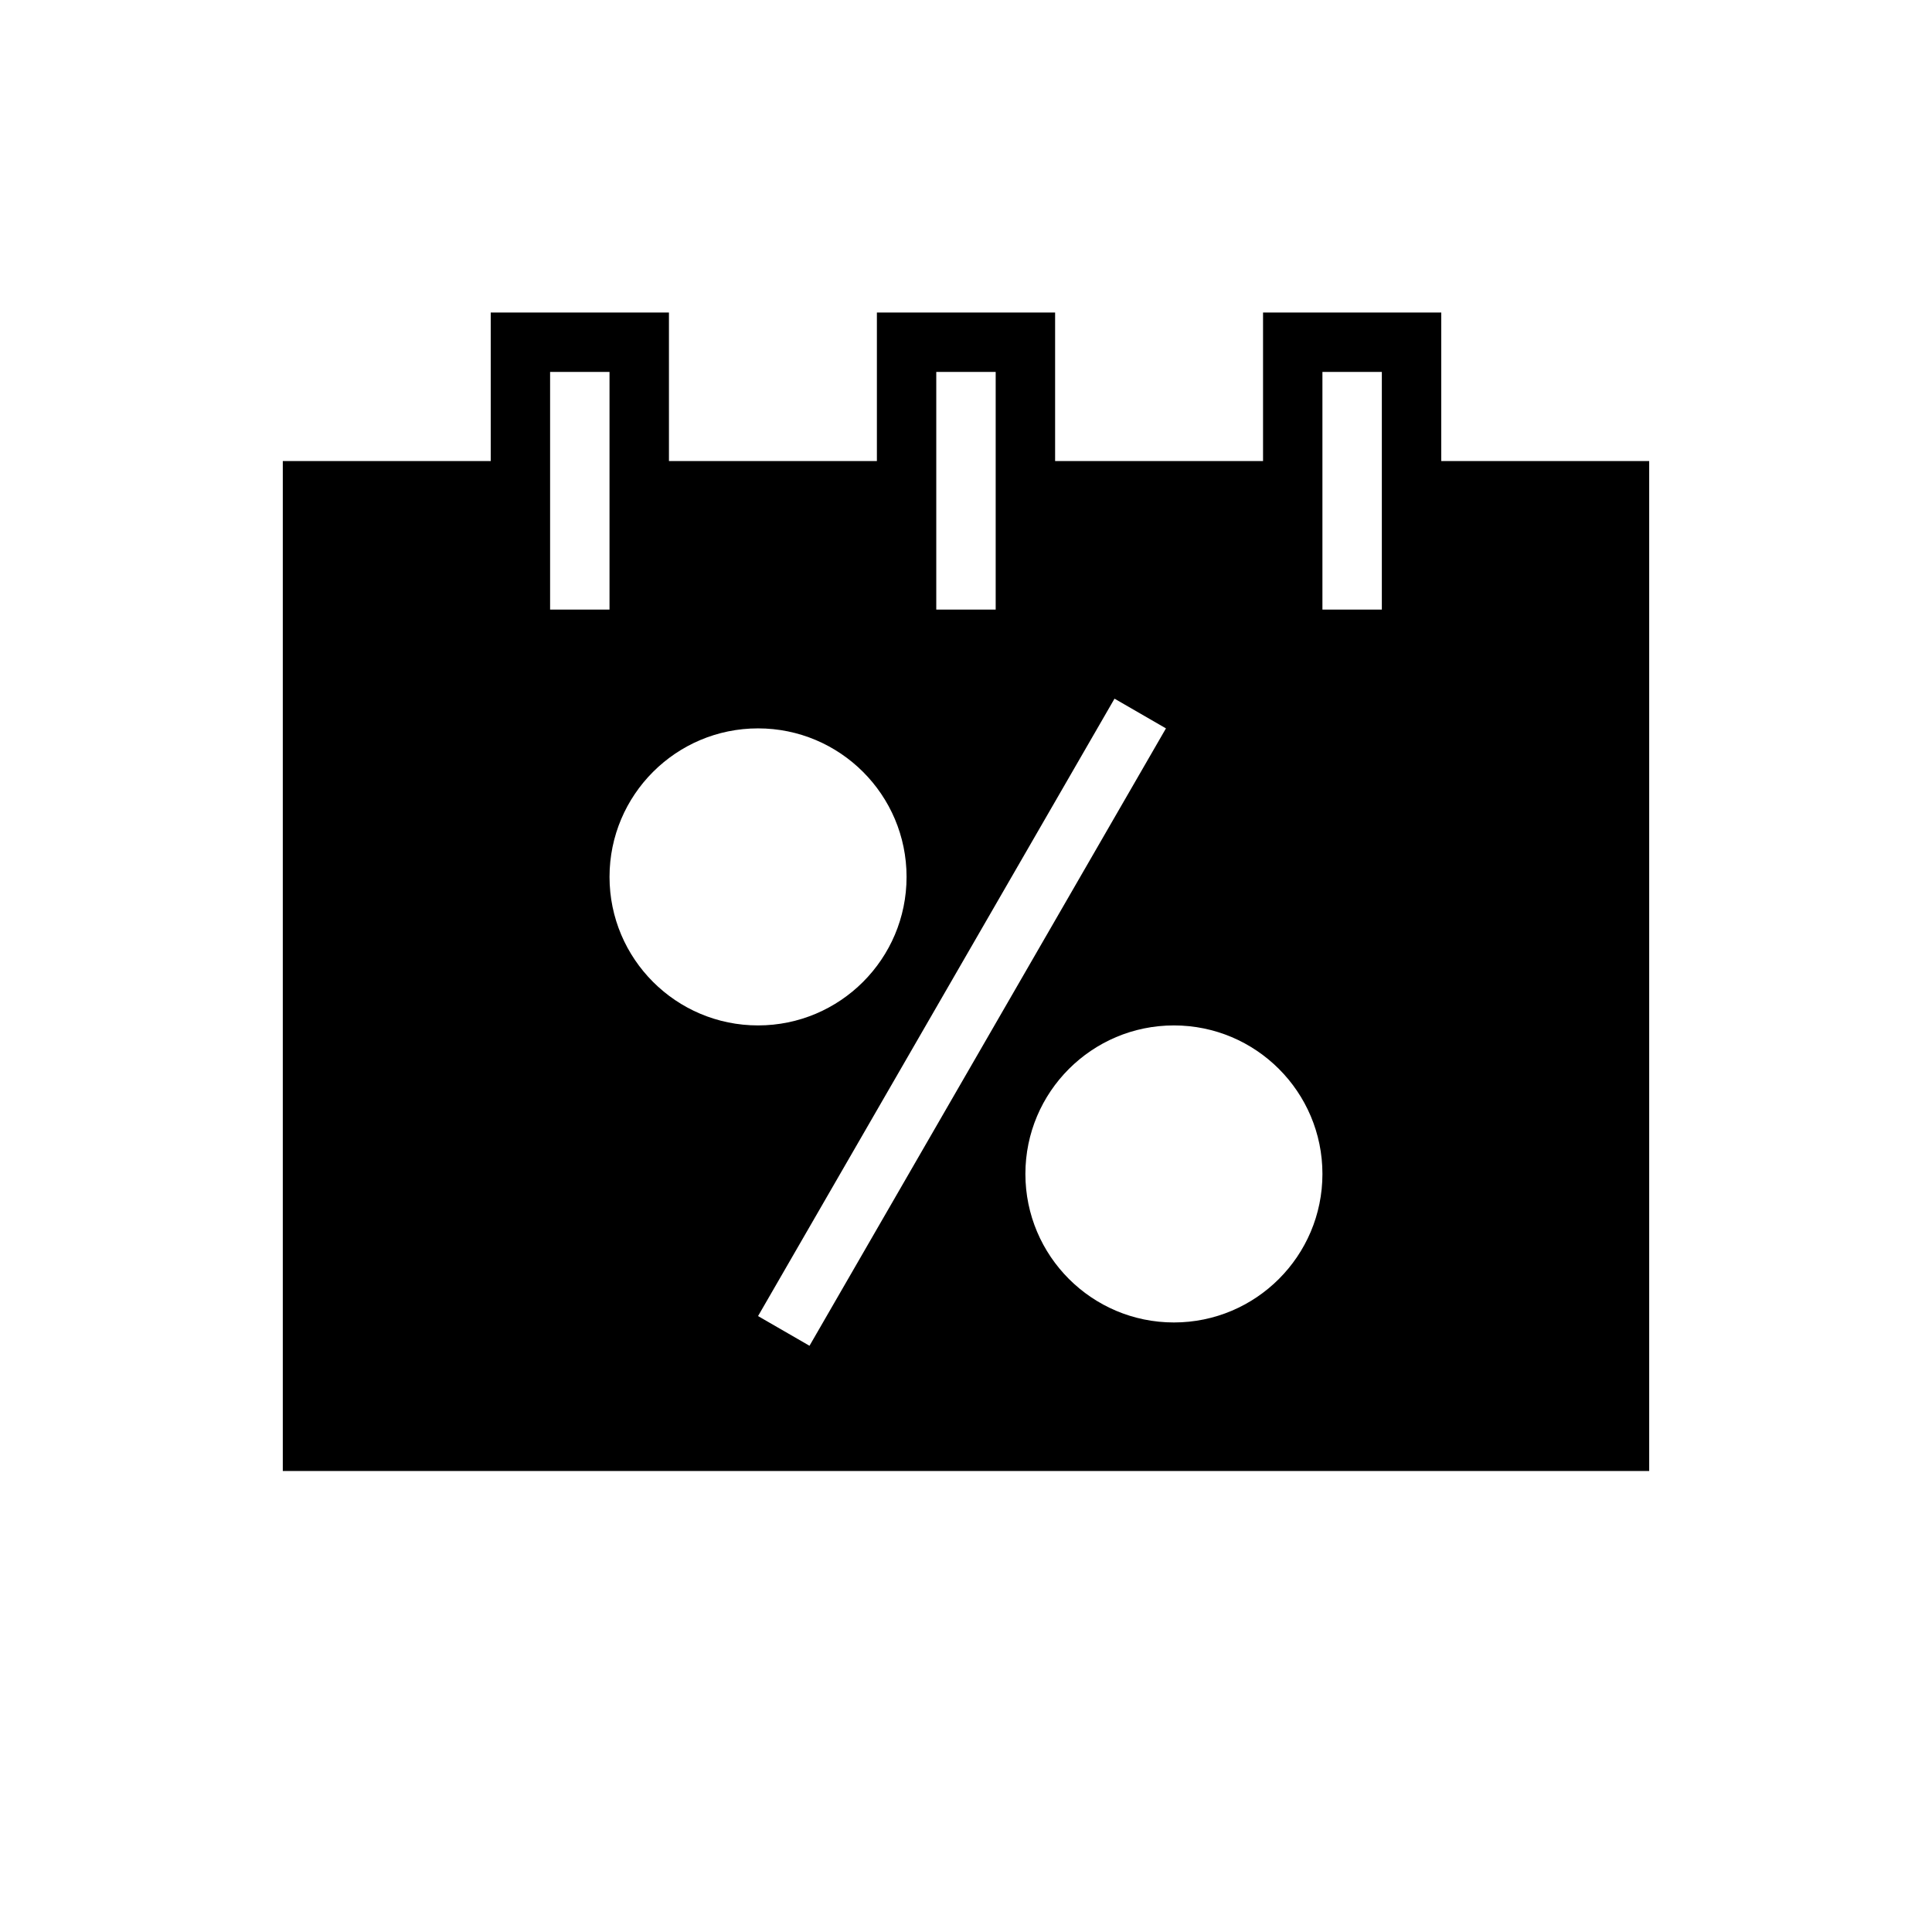 <?xml version="1.0" encoding="UTF-8"?>
<!-- Uploaded to: ICON Repo, www.iconrepo.com, Generator: ICON Repo Mixer Tools -->
<svg fill="#000000" width="800px" height="800px" version="1.1" viewBox="144 144 512 512" xmlns="http://www.w3.org/2000/svg">
 <path d="m321.28 266.18h55.105v-39.363h47.23v39.363h55.105v-39.363h47.23v39.363h55.105v267.65h-362.11v-267.65h55.105v-39.363h47.23zm131.71 70.848-13.633-7.875-94.465 163.62 13.633 7.871zm2.109 78.719c21.727 0 39.359 17.633 39.359 39.359 0 21.727-17.633 39.359-39.359 39.359-21.727 0-39.359-17.633-39.359-39.359 0-21.727 17.633-39.359 39.359-39.359zm-110.21-78.719c21.727 0 39.359 17.633 39.359 39.359 0 21.727-17.633 39.359-39.359 39.359-21.727 0-39.359-17.633-39.359-39.359 0-21.727 17.633-39.359 39.359-39.359zm62.977-31.488v-62.977h-15.746v62.977zm86.59-62.977v62.977h15.746v-62.977zm-188.93 62.977v-62.977h-15.746v62.977z" fill-rule="evenodd"/>
</svg>